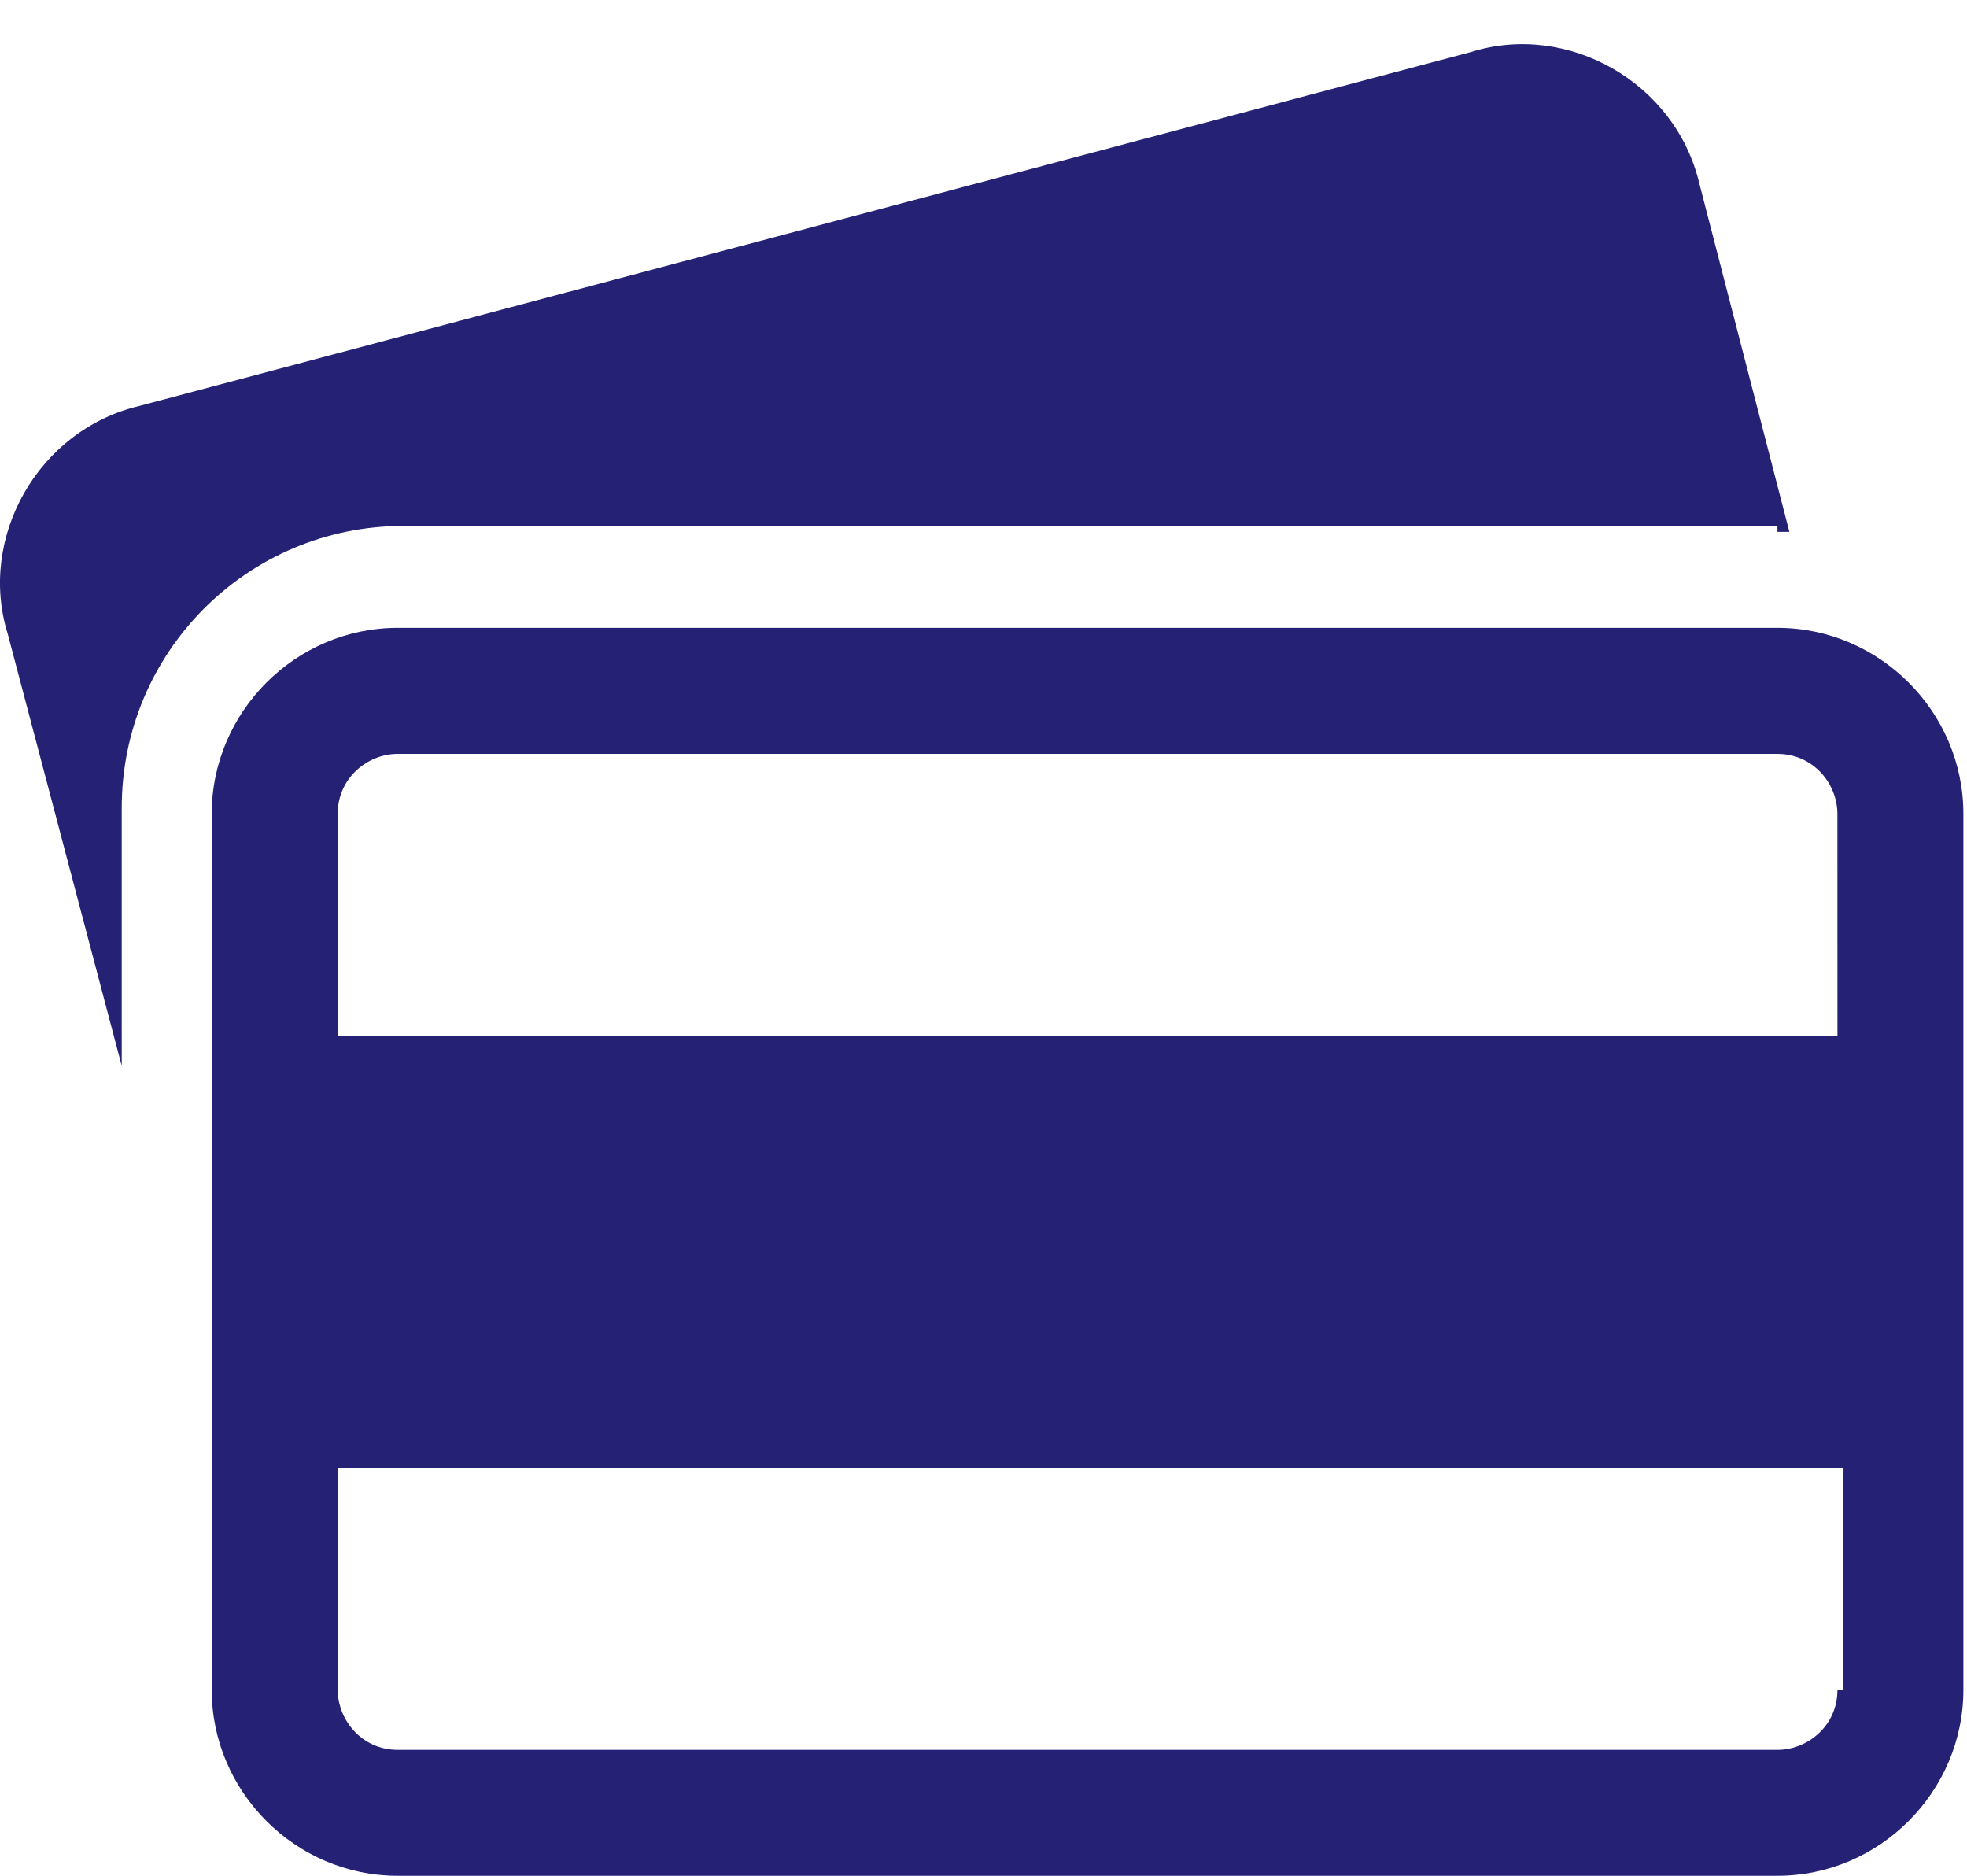 <svg xmlns="http://www.w3.org/2000/svg" fill="none" viewBox="0 0 43 41" height="41" width="43">
<path fill="#252175" d="M38.856 11.625C38.987 11.625 38.987 11.625 39.117 11.625L37.151 4.02C36.626 1.79 34.265 0.478 32.167 1.134L3.054 8.871C0.825 9.396 -0.487 11.757 0.169 13.855L2.661 23.297V17.658C2.661 14.249 5.415 11.495 8.825 11.495H38.856V11.625Z"></path>
<path fill="#252175" d="M38.856 13.723H8.693C6.463 13.723 4.628 15.56 4.628 17.789V36.934C4.628 39.165 6.464 41 8.693 41H38.856C41.085 41 42.921 39.163 42.921 36.934V17.79C42.922 15.559 41.085 13.723 38.856 13.723ZM40.168 36.936C40.168 37.724 39.513 38.247 38.857 38.247H8.694C7.907 38.247 7.383 37.592 7.383 36.935V32.084H40.3V36.935L40.168 36.936ZM40.168 22.642H7.382V17.79C7.382 17.002 8.038 16.478 8.693 16.478H38.856C39.643 16.478 40.167 17.134 40.167 17.79L40.168 22.642Z"></path>
</svg>

